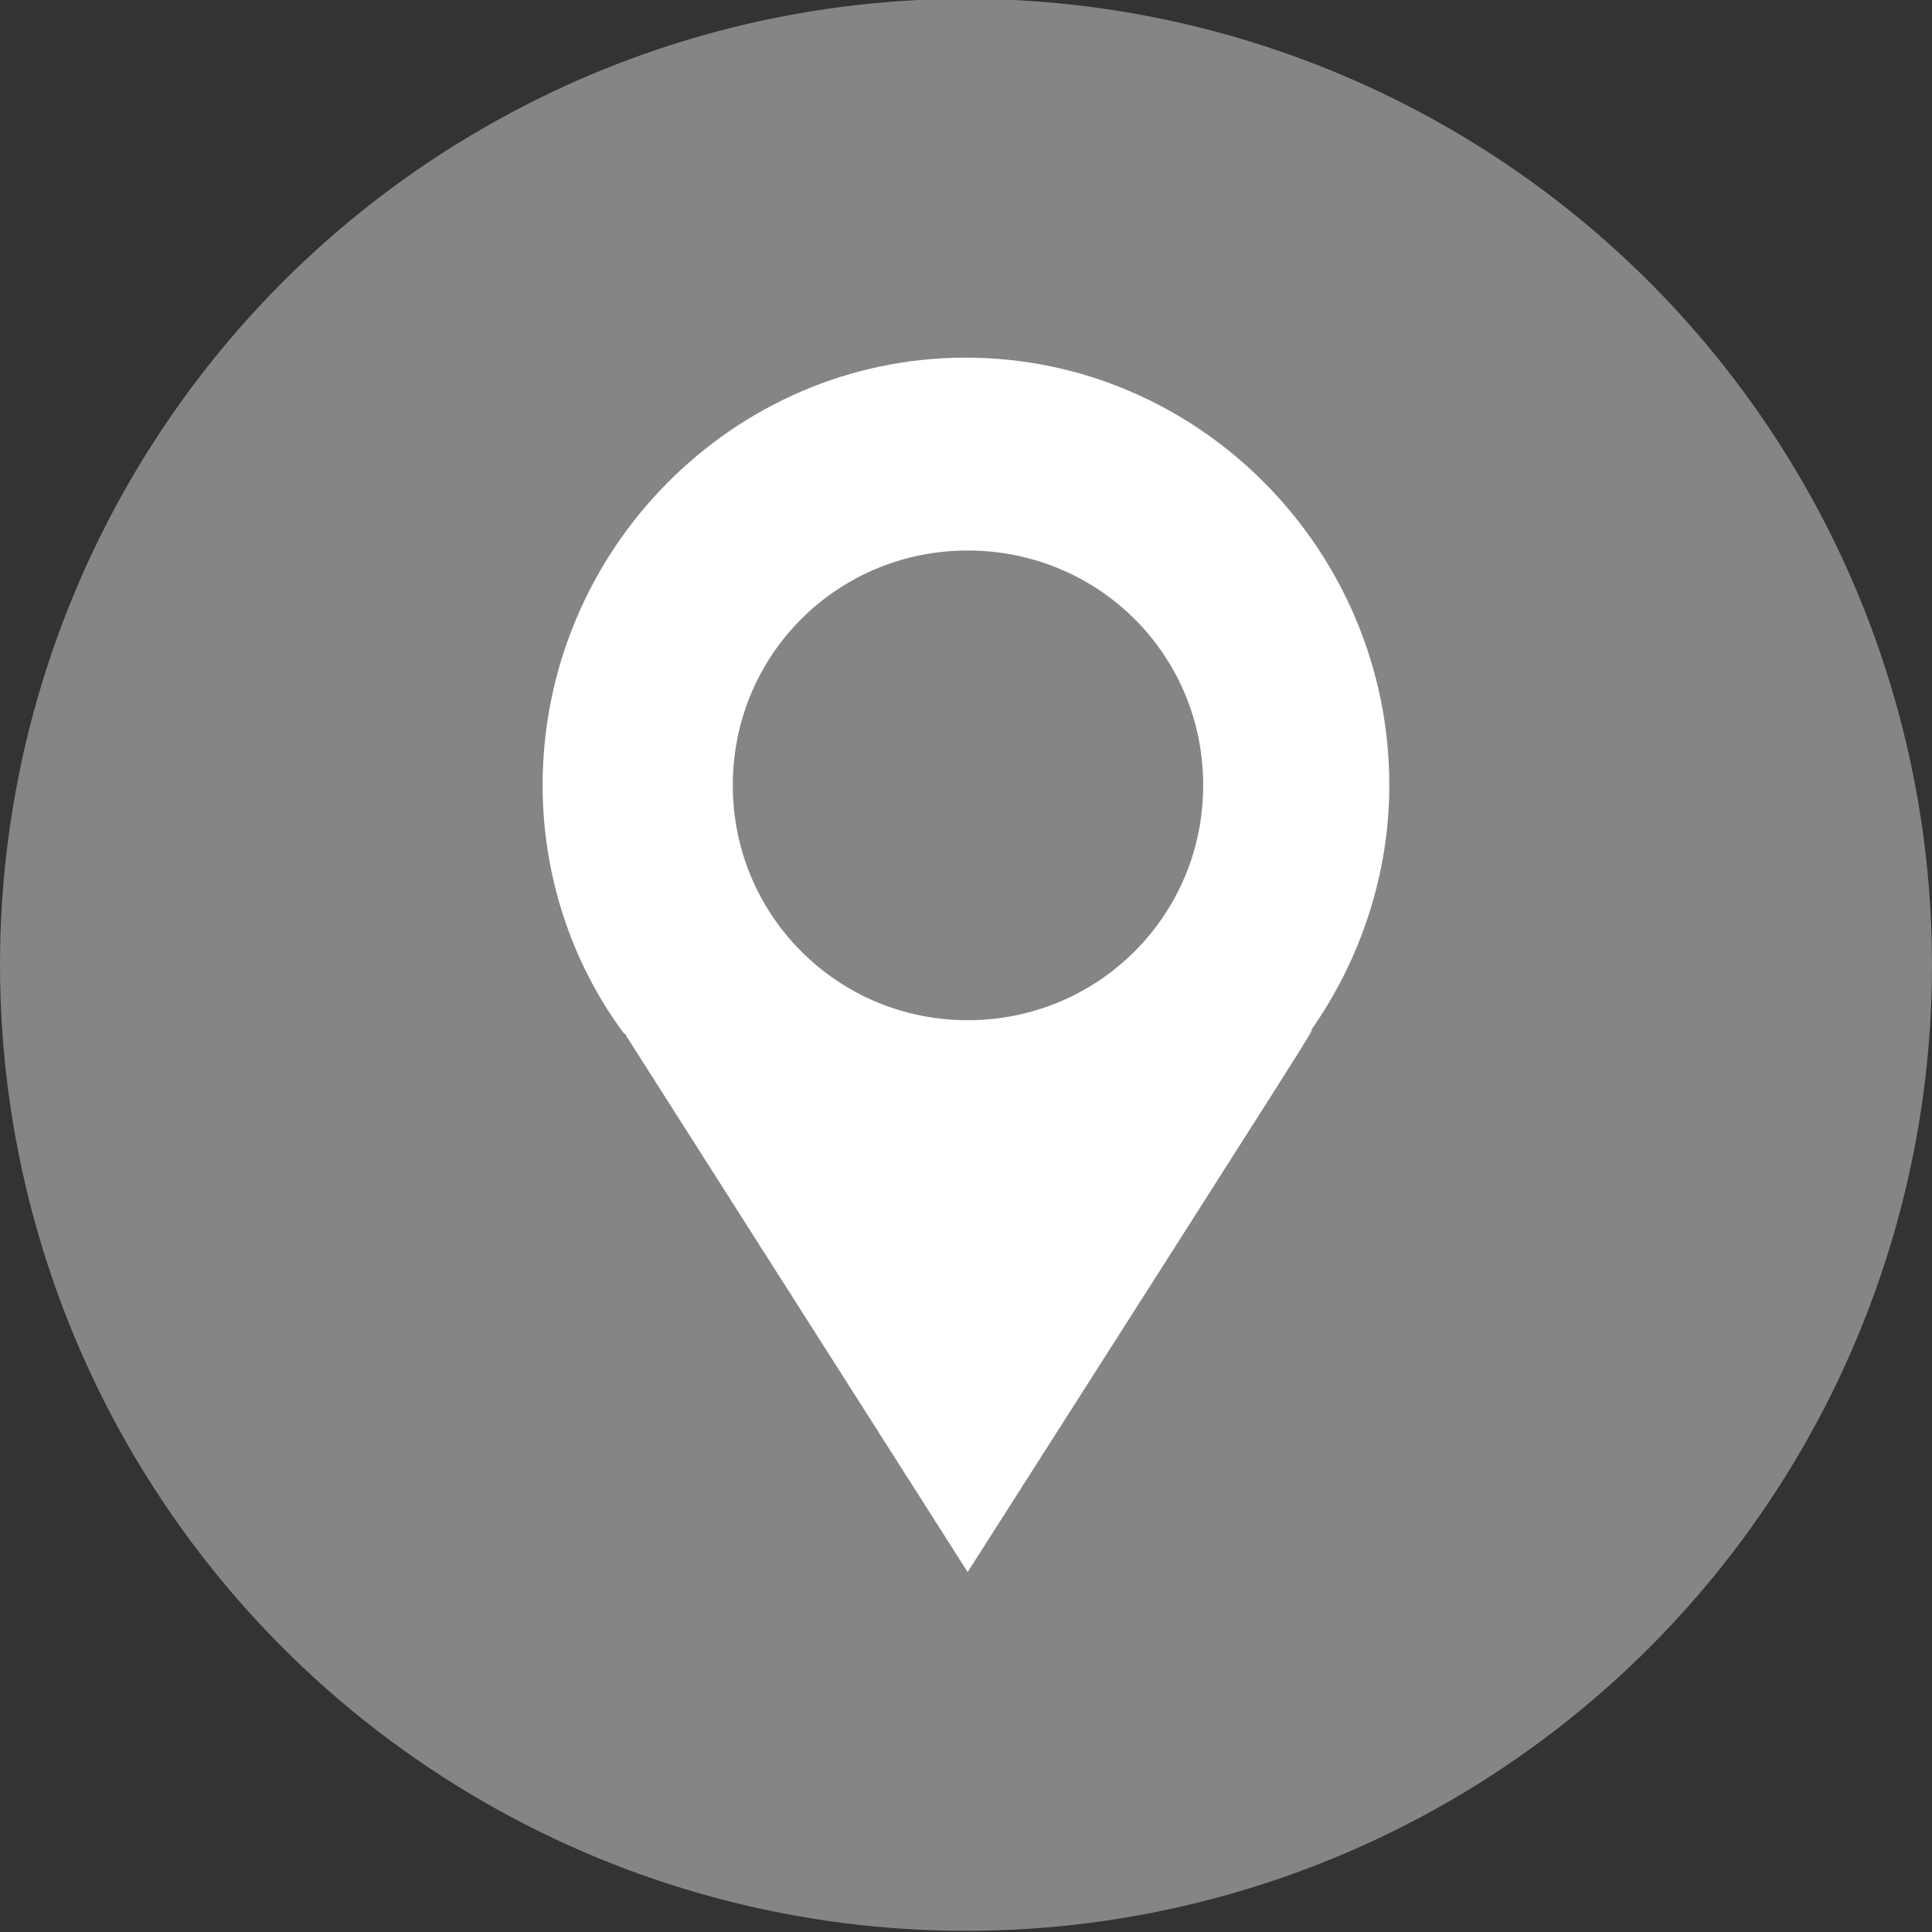 <?xml version="1.0" encoding="utf-8"?>
<!-- Generator: Adobe Illustrator 16.0.0, SVG Export Plug-In . SVG Version: 6.00 Build 0)  -->
<!DOCTYPE svg PUBLIC "-//W3C//DTD SVG 1.1//EN" "http://www.w3.org/Graphics/SVG/1.1/DTD/svg11.dtd">
<svg version="1.1" id="Calque_1" xmlns="http://www.w3.org/2000/svg" xmlns:xlink="http://www.w3.org/1999/xlink" x="0px" y="0px"
	 width="30px" height="30px" viewBox="0 0 35 35" enable-background="new 0 0 35 35" xml:space="preserve">
<rect x="0" y="0" width="35" height="35" fill="#333333" stroke="none"/>
<g>
	<circle opacity="0.4" fill="#FFFFFF" cx="17.5" cy="17.479" r="17.5"/>
	<g>
		<path fill="#FFFFFF" d="M17.494,6.479c-4.219,0-7.664,3.494-7.664,7.748c0,1.584,0.496,3.181,1.475,4.497
			c0.036,0,0.036,0.036,0.036,0.036l6.189,9.719c6.624-10.383,6.201-9.719,6.237-9.838c0.895-1.282,1.402-2.83,1.402-4.414
			C25.17,9.973,21.725,6.479,17.494,6.479z M17.53,18.482c-2.358,0-4.255-1.898-4.255-4.255c0-2.368,1.897-4.254,4.255-4.254
			c2.369,0,4.267,1.886,4.267,4.254C21.797,16.584,19.899,18.482,17.53,18.482z"/>
	</g>
</g>
</svg>

